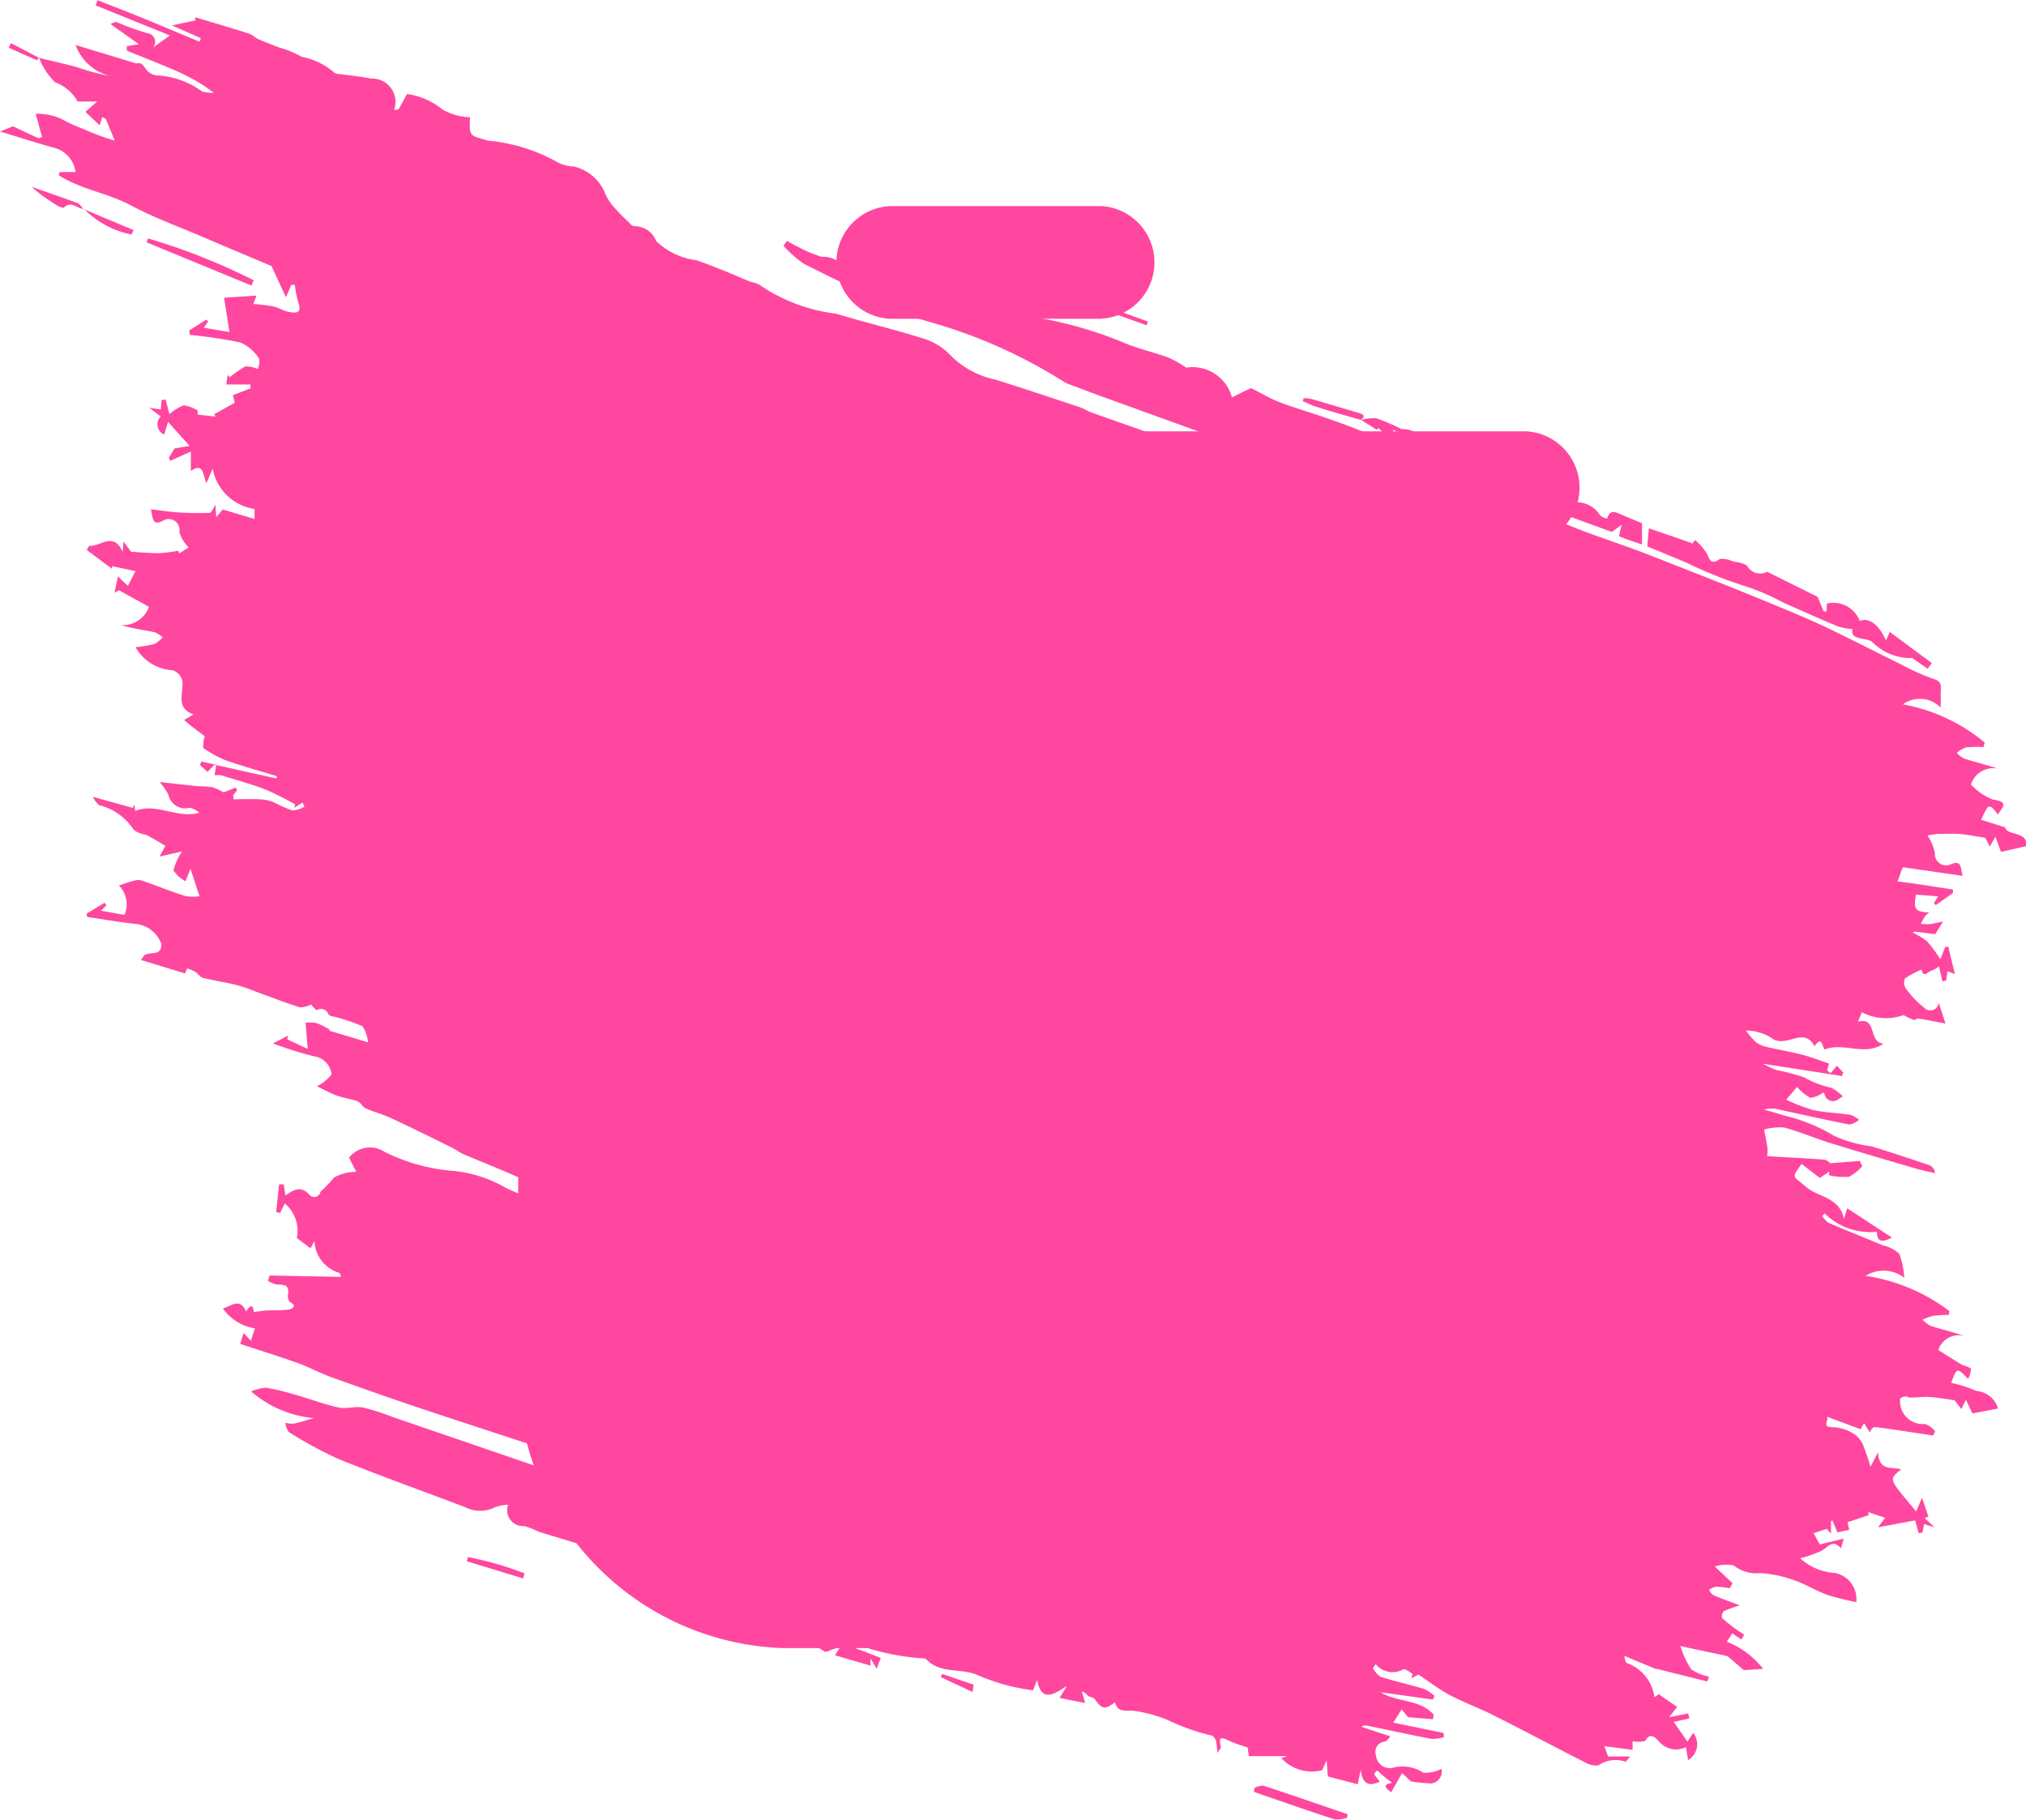   <svg xmlns="http://www.w3.org/2000/svg" id="Icon" width="59" height="53" viewBox="0 0 59 53">
                                    <defs>
                                      <style>
                                        .cls-1 {
                                          fill: #ff479f4a;
                                        }
                                  
                                        .cls-1, .cls-2 {
                                          fill-rule: evenodd;
                                        }
                                  
                                        .cls-2 {
                                          fill: #FF479F;
                                        }
                                      </style>
                                    </defs>
                                    <path class="cls-1" d="M936.177,392.021c0-.009,0-0.011,0,0h0Zm1.078,6.247,0.036,0.009c0-.017.006-0.034,0.009-0.053Zm-0.434.011,0.223,0.2,0.211-.214-0.388-.086Zm-0.642-6.251a0.019,0.019,0,0,1,0-.007A0.025,0.025,0,0,0,936.179,392.028Zm53.214,8.068-0.7-.222c0.225-.483.225-0.483,0.488-0.157,0.151-.216.317-0.369-0.145-0.431a1.717,1.717,0,0,1-.638-0.437,0.677,0.677,0,0,1,.792-0.461c-0.345-.115-0.668-0.194-0.986-0.292a0.784,0.784,0,0,1-.217-0.168,0.834,0.834,0,0,1,.262-0.161,3.248,3.248,0,0,1,.513-0.008c0.012-.044.023-0.089,0.035-0.133a5.127,5.127,0,0,0-2.382-1.112,0.843,0.843,0,0,1,1.1.093c0-.133.007-0.246,0-0.358-0.013-.182.1-0.389-0.215-0.479a6.393,6.393,0,0,1-.976-0.44c-0.935-.453-1.852-0.949-2.805-1.358-1.477-.632-2.975-1.214-4.469-1.8-1-.394-2.053-0.69-3.014-1.167-0.553-.275-1.127-0.513-1.682-0.785s-1.134-.5-1.69-0.784c-0.631-.32-1.292-0.579-1.945-0.853-0.358-.149-0.724-0.28-1.09-0.408-0.456-.159-0.921-0.292-1.372-0.464-0.279-.106-0.538-0.266-0.808-0.4a0.159,0.159,0,0,0-.1.03c-0.159.076-.316,0.155-0.474,0.232a1.188,1.188,0,0,0-1.332-.866,3.306,3.306,0,0,0-.5-0.287c-0.4-.146-0.822-0.245-1.221-0.4a11.754,11.754,0,0,0-3.294-.864,6.7,6.7,0,0,1-1.454-.331,1.242,1.242,0,0,0-.968-0.248,0.751,0.751,0,0,1-.345-0.095,2.812,2.812,0,0,0-.771-0.178,0.8,0.8,0,0,1-.954-0.517l-0.413.076a0.725,0.725,0,0,0-.69-0.383,3.721,3.721,0,0,1-.675-0.281c-0.117-.054-0.228-0.122-0.342-0.184-0.034.048-.069,0.1-0.1,0.143a3.23,3.23,0,0,0,.6.527c1.048,0.531,2.111,1.031,3.171,1.538,0.109,0.052.233,0.072,0.348,0.115a14.86,14.86,0,0,1,4.029,1.769,0.758,0.758,0,0,0,.2.094c0.32,0.122.641,0.244,0.963,0.361,1.579,0.572,3.159,1.14,4.737,1.715,0.2,0.072.5,0.122,0.4,0.418-0.091.266-.351,0.147-0.543,0.08-0.344-.12-0.68-0.258-1.023-0.379q-1.956-.693-3.913-1.382c-0.115-.041-0.219-0.115-0.334-0.153-0.825-.274-1.648-0.551-2.478-0.809a2.549,2.549,0,0,1-1.3-.712,1.8,1.8,0,0,0-.8-0.484c-0.834-.266-1.689-0.466-2.526-0.721a5,5,0,0,1-2.234-.843,0.8,0.8,0,0,0-.242-0.08c-0.248-.1-0.493-0.21-0.743-0.31-0.281-.112-0.563-0.227-0.85-0.323a2.074,2.074,0,0,1-1.169-.557,0.674,0.674,0,0,0-.651-0.434,0.275,0.275,0,0,1-.133-0.1c-0.145-.144-0.3-0.283-0.429-0.439a1.366,1.366,0,0,1-.276-0.423,1.315,1.315,0,0,0-.913-0.779,1.067,1.067,0,0,1-.535-0.158,5.057,5.057,0,0,0-1.967-.593c-0.51-.16-0.55-0.094-0.516-0.682a1.663,1.663,0,0,1-.812-0.232,2.074,2.074,0,0,0-1.024-.444l-0.248.449-0.129.018a0.682,0.682,0,0,0-.677-0.917c-0.293-.061-0.594-0.087-0.891-0.13a0.29,0.29,0,0,1-.168-0.038,2,2,0,0,0-.955-0.465,2.679,2.679,0,0,0-.635-0.264c-0.207-.082-0.417-0.159-0.62-0.248-0.1-.044-0.182-0.134-0.283-0.166-0.522-.166-1.048-0.32-1.572-0.478l0.021,0.093-0.687.148,0.841,0.374-0.042.1c-0.5-.209-1-0.421-1.5-0.626s-0.978-.389-1.467-0.583l-0.057.152,2.163,0.875-0.489.352a0.254,0.254,0,0,0-.162-0.416,7.769,7.769,0,0,1-.914-0.33,0.536,0.536,0,0,0-.162.063l0.826,0.588-0.352.055c0,0.044,0,.088,0,0.131,0.5,0.206,1.01.4,1.51,0.621a6.434,6.434,0,0,1,.645.344c0.117,0.067.222,0.153,0.381,0.263a1.151,1.151,0,0,1-.347-0.04,2.421,2.421,0,0,0-1.252-.463,0.467,0.467,0,0,1-.354-0.153c-0.161-.2-0.143-0.22-0.31-0.2l-1.766-.537a1.427,1.427,0,0,0,1.029.908,6.345,6.345,0,0,1-.991-0.263c-0.363-.1-0.734-0.18-1.1-0.268a1.991,1.991,0,0,0,.464.709,1.228,1.228,0,0,1,.656.561h0.571l-0.343.3,0.416,0.393c0.029-.1.052-0.168,0.075-0.242l0.105,0.061,0.259,0.626a6.759,6.759,0,0,1-.912-0.338,4.816,4.816,0,0,1-.656-0.3,1.729,1.729,0,0,0-.735-0.144c0.062,0.226.123,0.449,0.185,0.673l-0.1.042-0.746-.348-0.379.149c0.6,0.183,1.1.345,1.6,0.481a0.839,0.839,0,0,1,.6.7h-0.46l-0.03.094c0.641,0.411,1.419.514,2.089,0.871,0.693,0.368,1.438.639,2.162,0.948,0.691,0.3,1.385.587,1.947,0.825,0.161,0.347.272,0.589,0.42,0.909,0.088-.2.124-0.282,0.159-0.363l0.1,0a3.365,3.365,0,0,0,.1.516c0.122,0.335-.093.308-0.284,0.272-0.153-.03-0.294-0.125-0.447-0.159a5.381,5.381,0,0,0-.576-0.069s0.029-.079.09-0.245l-0.943.062c0.051,0.321.1,0.645,0.157,1l-0.749-.127c0.063-.09.1-0.137,0.128-0.184l-0.053-.052-0.5.317c0.007,0.044.015,0.087,0.023,0.13a13.018,13.018,0,0,1,1.468.22,1.224,1.224,0,0,1,.543.467,0.493,0.493,0,0,1-.04.306,0.845,0.845,0,0,0-.359-0.076,3.247,3.247,0,0,0-.453.314l-0.064-.067-0.035.278h0.7c0,0.038,0,.075.007,0.112l-0.517.2c0.03,0.125.054,0.224,0.053,0.221l-0.6.336,0.047,0.069-0.526-.06v-0.117a1,1,0,0,0-.41-0.153,1.456,1.456,0,0,0-.412.255c-0.044-.167-0.077-0.3-0.111-0.427l-0.122.025c0,0.089-.011.179-0.016,0.269l-0.34-.051c0.16,0.119.244,0.183,0.335,0.252a0.325,0.325,0,0,0,.1.527c0.034-.11.067-0.219,0.113-0.369l0.628,0.7-0.438.073c-0.031.052-.1,0.164-0.164,0.275l0.039,0.086,0.6-.269v0.565c0.371-.256.338,0.092,0.455,0.354,0.078-.18.119-0.276,0.181-0.421a1.451,1.451,0,0,0,1.219,1.174v0.29l-0.928-.275c-0.051.06-.1,0.123-0.187,0.224-0.011-.148-0.017-0.236-0.027-0.373a0.687,0.687,0,0,1-.152.247c-0.308.011-.618,0.006-0.926-0.013-0.257-.015-0.511-0.057-0.8-0.091,0.065,0.275.041,0.508,0.376,0.32a0.316,0.316,0,0,1,.453.344,1.051,1.051,0,0,0,.273.447l-0.276.173-0.03-.083s0,0,0,.006a4.42,4.42,0,0,1-.559.072c-0.268,0-.536-0.025-0.815-0.041l-0.216-.3c-0.015.154-.023,0.228-0.031,0.3-0.265-.606-0.655-0.138-0.973-0.174l-0.069.121,0.731,0.545,0.009-.073,0.68,0.144c-0.08.156-.151,0.292-0.221,0.429l-0.291-.273-0.1.476,0.13-.074,0.874,0.482a0.805,0.805,0,0,1-.814.532c0.345,0.1.667,0.143,0.985,0.209a0.787,0.787,0,0,1,.227.149,0.859,0.859,0,0,1-.244.195,3.883,3.883,0,0,1-.544.09,1.315,1.315,0,0,0,1.07.671,0.436,0.436,0,0,1,.283.269c0.075,0.361-.226.828,0.339,1.018l-0.279.163c0.074,0.062.145,0.127,0.221,0.186,0.151,0.116.3,0.228,0.381,0.286a0.974,0.974,0,0,0-.045.341,3.093,3.093,0,0,0,.661.363c0.49,0.173.992,0.309,1.488,0.46-0.006.022-.013,0.045-0.02,0.067l-1.752-.392c-0.024.158-.035,0.229-0.047,0.3a0.791,0.791,0,0,1,.2,0c0.438,0.136.88,0.26,1.307,0.423a8.6,8.6,0,0,1,.841.424c-0.009.035-.018,0.069-0.028,0.1l0.244-.153c0.019,0.04.037,0.08,0.055,0.119a0.8,0.8,0,0,1-.358.111,5.384,5.384,0,0,1-.568-0.253,1.3,1.3,0,0,0-.4-0.073c-0.245-.012-0.492,0-0.739,0,0-.039-0.009-0.079-0.013-0.118l0.116-.145-0.041-.079-0.351.141a1.748,1.748,0,0,0-.331-0.151,3.337,3.337,0,0,0-.415-0.028c-0.369-.038-0.738-0.081-1.118-0.122a1.8,1.8,0,0,1,.256.375,0.5,0.5,0,0,0,.621.373,0.659,0.659,0,0,1,.279.147c-0.661.18-1.237-.3-1.866-0.055-0.008-.06-0.017-0.124-0.027-0.188l-0.048.1-1.16-.322a0.858,0.858,0,0,0,.176.243,1.656,1.656,0,0,1,1,.7,0.48,0.48,0,0,0,.241.129c0.055,0.024.121,0.025,0.173,0.054,0.188,0.1.372,0.213,0.523,0.3-0.024.043-.082,0.15-0.171,0.314l0.656-.148a1.655,1.655,0,0,0-.249.551,0.924,0.924,0,0,0,.349.315l0.145-.361c0.1,0.3.167,0.508,0.263,0.8a1.463,1.463,0,0,1-.414-0.006c-0.4-.129-0.8-0.288-1.2-0.429a0.444,0.444,0,0,0-.233-0.034c-0.169.038-.332,0.1-0.5,0.155a0.768,0.768,0,0,1,.159.856l-0.683-.123,0.161-.155-0.053-.075-0.522.313c0,0.035.01,0.069,0.016,0.1,0.493,0.073.984,0.16,1.48,0.212a0.9,0.9,0,0,1,.678.573c0.011,0.357-.312.227-0.483,0.32a1.051,1.051,0,0,0-.109.149l1.282,0.391a1.342,1.342,0,0,1,.065-0.144,1.183,1.183,0,0,1,.26.113,0.953,0.953,0,0,0,.175.157c0.341,0.082.688,0.133,1.028,0.219,0.227,0.058.445,0.155,0.668,0.235,0.383,0.138.764,0.289,1.153,0.408a0.733,0.733,0,0,0,.324-0.084,0.791,0.791,0,0,0,.16.17,0.227,0.227,0,0,1,.347.129,0.354,0.354,0,0,0,.171.058,5.466,5.466,0,0,1,.815.277,1.063,1.063,0,0,1,.164.468c-0.417-.124-0.772-0.23-1.126-0.337a0.165,0.165,0,0,0,.006-0.032,2.112,2.112,0,0,0-.387-0.192,1.052,1.052,0,0,0-.314-0.007c0.019,0.223.039,0.461,0.065,0.761l-0.6-.28,0.027-.108-0.44.228a10.849,10.849,0,0,0,1.189.374,0.588,0.588,0,0,1,.515.531,1.256,1.256,0,0,1-.424.343c0.183,0.087.382,0.2,0.592,0.275,0.191,0.07.4,0.09,0.59,0.162,0.092,0.035.146,0.165,0.238,0.206,0.234,0.105.487,0.167,0.72,0.276,0.6,0.278,1.188.57,1.78,0.861,0.122,0.06.23,0.15,0.354,0.2,0.638,0.273,1.288.52,1.912,0.822,0.154,0.074.511,0.075,0.375,0.457,0.57-.229.8,0.435,1.308,0.414l-0.554.308c-0.051-.13-0.088-0.225-0.127-0.328-0.075.054-.128,0.093-0.132,0.1a0.752,0.752,0,0,0-.193-0.246c-0.454-.175-0.908-0.337-1.353-0.543a3.767,3.767,0,0,0-1.54-.5,5.429,5.429,0,0,1-2.006-.557,0.768,0.768,0,0,0-1.028.173l0.209,0.411a1.34,1.34,0,0,0-.648.166,3.48,3.48,0,0,1-.394.414,0.186,0.186,0,0,1-.33.081c-0.236-.265-0.455-0.138-0.691.026-0.019-.123-0.034-0.223-0.05-0.322l-0.135,0q-0.042.4-.085,0.807l0.115,0.026c0.041-.085.083-0.17,0.136-0.278a1.041,1.041,0,0,1,.351,1.009l0.4,0.3c0.019-.036.048-0.092,0.113-0.213a1.009,1.009,0,0,0,.715.924,0.147,0.147,0,0,1,.051.12l-2.07-.04c-0.017.052-.034,0.1-0.05,0.155a0.767,0.767,0,0,0,.251.106c0.189,0.01.376-.016,0.335,0.277a0.3,0.3,0,0,0,.053.238c0.237,0.111.05,0.2-.023,0.213-0.21.031-.426,0.018-0.639,0.029-0.122.007-.242,0.027-0.389,0.045-0.012-.126-0.052-0.29-0.225-0.017-0.185-.415-0.424-0.152-0.677-0.088a1.4,1.4,0,0,0,.935.58l-0.118.359-0.212-.223-0.1.317c0.591,0.195,1.14.366,1.682,0.56,0.321,0.115.624,0.282,0.946,0.4,0.864,0.312,1.73.617,2.6,0.909,1.273,0.427,2.552.837,3.826,1.261a2.406,2.406,0,0,1,.6.268,0.972,0.972,0,0,1,.2.359,3.181,3.181,0,0,1-.392.083,0.577,0.577,0,0,1-.21-0.062q-2.4-.822-4.8-1.644a6.563,6.563,0,0,0-.873-0.28c-0.23-.044-0.486.047-0.713,0-0.439-.1-0.863-0.26-1.3-0.384a6.466,6.466,0,0,0-.82-0.194,1.37,1.37,0,0,0-.428.11,3.271,3.271,0,0,0,1.823.777c-0.261.074-.422,0.128-0.586,0.16a0.8,0.8,0,0,1-.239-0.025,0.554,0.554,0,0,0,.1.268,11.476,11.476,0,0,0,1.452.789c1.216,0.492,2.453.931,3.681,1.4a0.968,0.968,0,0,0,.883,0,1.275,1.275,0,0,1,.372-0.07,0.462,0.462,0,0,0,.471.621,2.366,2.366,0,0,1,.407.16c0.563,0.18,1.134.336,1.691,0.533,0.309,0.109.589,0.3,0.892,0.423,0.43,0.181.867,0.348,1.306,0.506s0.851,0.3,1.284.421a4.016,4.016,0,0,1,.949.223,0.743,0.743,0,0,0,.968.04,0.788,0.788,0,0,0,.057.353c0.3,0.114.623,0.183,1.055,0.3a7.115,7.115,0,0,0,3.076.9c0.417,0.469,1.047.263,1.531,0.488a5.88,5.88,0,0,0,1.6.436c0.019-.048.058-0.152,0.117-0.3,0.13,0.654.463,0.434,0.869,0.172l-0.214.351,0.745,0.147-0.1-.337a0.34,0.34,0,0,1,.185.136,1.263,1.263,0,0,1,.184.072c0.209,0.31.308,0.333,0.6,0.107,0.079,0.3.276,0.234,0.522,0.246a3.982,3.982,0,0,1,1.062.293,6.158,6.158,0,0,0,1.251.437,0.285,0.285,0,0,1,.114.183,1.794,1.794,0,0,1,.026.315,0.594,0.594,0,0,0,.11-0.168c-0.1-.353.061-0.27,0.263-0.171a4.518,4.518,0,0,0,.513.179c0.011,0.079.026,0.18,0.037,0.256h1.116l-0.17.057a1.2,1.2,0,0,0,1.187.352c0.019-.041.057-0.123,0.131-0.285,0.018,0.227.028,0.363,0.037,0.468l0.87,0.227c0.031-.151.057-0.283,0.084-0.415,0.055,0.392.225,0.5,0.559,0.335a1.987,1.987,0,0,1-.166-0.218,0.416,0.416,0,0,1,.088-0.105c0.074,0.065.147,0.132,0.222,0.195s0.125,0.1.213,0.164c-0.312.061-.178,0.156-0.026,0.277,0.107-.188.205-0.362,0.317-0.56l0.258,0.244a5.415,5.415,0,0,0,.59.059,0.352,0.352,0,0,0,.3-0.426,1.04,1.04,0,0,1-.527.114,1.113,1.113,0,0,0-.925-0.136,0.409,0.409,0,0,1-.457-0.377,0.294,0.294,0,0,1,.272-0.393,0.458,0.458,0,0,0,.142-0.154l-0.836-.277a0.244,0.244,0,0,1,.121-0.043c0.641,0.13,1.28.273,1.923,0.395a1.105,1.105,0,0,0,.361-0.053l-0.018-.121-1.462-.3c0.117-.185.176-0.277,0.245-0.385l0.189,0.227,0.72,0.059c0.009-.044.018-0.088,0.026-0.131-0.408-.463-1.069-0.356-1.553-0.655l1.53,0.212,0.042-.108a1.247,1.247,0,0,0-.3-0.2c-0.422-.127-0.853-0.223-1.272-0.356a0.716,0.716,0,0,1-.218-0.25c0.027-.039.053-0.078,0.08-0.116a0.637,0.637,0,0,0,.822.141,0.669,0.669,0,0,1,.252.155c-0.013.038-.025,0.077-0.038,0.115l0.211-.107c0.326,0.216.6,0.431,0.9,0.591,0.414,0.217.857,0.379,1.275,0.59,0.9,0.452,1.784.923,2.68,1.378a0.622,0.622,0,0,0,.379.086,0.89,0.89,0,0,1,.8-0.107,1.906,1.906,0,0,0,.125-0.153h-0.638l-0.108-.3,0.822,0.105V426.71a0.834,0.834,0,0,0,.368-0.007c0.157-.3.338-0.04,0.4,0.015a0.648,0.648,0,0,0,.783.166c0.023,0.133.042,0.236,0.066,0.376a0.536,0.536,0,0,0,.148-0.792l-0.168.256-0.4-.576,0.454-.1c-0.011-.048-0.022-0.1-0.032-0.146l-0.56.112,0.24-.3-0.538-.371s-0.045.03-.125,0.087a1.231,1.231,0,0,0-.816-1,0.38,0.38,0,0,1-.054-0.2l0.922,0.382v-0.012l1.485,0.371c0.018-.047.035-0.094,0.053-0.142a1.365,1.365,0,0,1-.521-0.214,2.563,2.563,0,0,1-.313-0.675l1.371,0.293,0.474,0.407,0.563-.036a2.516,2.516,0,0,0-1.057-.792c0.054-.082.109-0.165,0.159-0.243l0.262,0.181a0.874,0.874,0,0,0,.083-0.139c-0.063-.055-0.14-0.092-0.207-0.142a4.431,4.431,0,0,1-.435-0.346,0.223,0.223,0,0,1,.051-0.2,3.838,3.838,0,0,1,.466-0.169c-0.247-.093-0.515-0.189-0.777-0.3a0.426,0.426,0,0,1-.12-0.156,0.6,0.6,0,0,1,.2-0.087,3.091,3.091,0,0,1,.406.044c0.027-.049.053-0.1,0.079-0.147l-0.516-.484a1.045,1.045,0,0,1,.553-0.03,1.063,1.063,0,0,0,.776.221,3.555,3.555,0,0,1,.962.2c0.335,0.114.642,0.308,0.975,0.431a7.87,7.87,0,0,0,.853.214,0.774,0.774,0,0,0-.626-0.85,1.636,1.636,0,0,1-1.008-.427,3.89,3.89,0,0,0,.625-0.218c0.182-.1.315-0.354,0.564-0.071,0.023-.082.042-0.146,0.082-0.283l-0.7.168-0.182-.328,0.389-.126,0.12,0.144V420.3l0.045-.015c0.047,0.115.095,0.229,0.143,0.345l0.344-.074c-0.026-.112-0.048-0.21-0.051-0.222l0.623-.209-0.028-.088,0.5,0.168c-0.079.106-.148,0.2-0.208,0.276l1.081-.2,0.106,0.372,0.107-.019c0.017-.082.034-0.164,0.052-0.249l0.307,0.1-0.293-.273,0.109-.043c-0.052-.152-0.1-0.305-0.186-0.549l-0.172.4c-0.761-.931-0.836-0.915-0.436-1.222-0.243-.1-0.637.088-0.674-0.5l-0.22.422a6.316,6.316,0,0,0-.2-0.6,0.736,0.736,0,0,0-.248-0.337,1.27,1.27,0,0,0-.626-0.218c-0.342.015-.16-0.158-0.181-0.3l0.968,0.36,0.1-.175,0.168,0.266a0.366,0.366,0,0,1,.118-0.155c0.253,0.02.5,0.067,0.755,0.1l0.973,0.147c0.018-.043.037-0.085,0.056-0.128a0.716,0.716,0,0,0-.29-0.209,0.663,0.663,0,0,1-.726-0.741,0.273,0.273,0,0,1,.168-0.059c0.039,0,.083.032,0.125,0.032,0.186,0,.373-0.029.558-0.017,0.235,0.015.468,0.059,0.73,0.094l0.2,0.257,0.133-.273c0.093,0.2.157,0.339,0.186,0.4l0.75-.143a0.724,0.724,0,0,0-.634-0.512,3.5,3.5,0,0,0-.732-0.233c0.167-.453.167-0.453,0.493-0.117a0.7,0.7,0,0,0,.084-0.3,0.792,0.792,0,0,0-.243-0.1c-0.254-.151-0.5-0.312-0.709-0.441a0.623,0.623,0,0,1,.783-0.4c-0.346-.121-0.678-0.2-1-0.3a0.859,0.859,0,0,1-.241-0.185,1.677,1.677,0,0,1,.311-0.111,4.042,4.042,0,0,1,.455-0.026c0-.037.009-0.075,0.014-0.112a5.339,5.339,0,0,0-2.44-1.027,0.988,0.988,0,0,1,1.127.056,2.329,2.329,0,0,0-.147-0.7,0.974,0.974,0,0,0-.454-0.235c-0.535-.224-1.074-0.437-1.607-0.666a0.717,0.717,0,0,1-.183-0.2l0.077-.069a1.878,1.878,0,0,0,1.515.53c0.007,0.325.185,0.307,0.438,0.168l-1.3-.851c-0.018.062-.043,0.143-0.094,0.308-0.139-.645-0.751-0.621-1.115-0.939s-0.437-.228-0.119-0.661l0.53,0.409,0.272-.183c0,0.035,0,.07,0,0.105a1.847,1.847,0,0,0,.577.042,1.2,1.2,0,0,0,.385-0.309c-0.023-.051-0.047-0.1-0.071-0.151l-0.859.067a0.361,0.361,0,0,0-.178-0.105c-0.553-.042-1.107-0.067-1.66-0.1a1.286,1.286,0,0,0,.01-0.239c-0.026-.18-0.065-0.358-0.1-0.537a1.686,1.686,0,0,1,.58-0.06c0.441,0.116.864,0.3,1.3,0.438,0.841,0.261,1.687.508,2.532,0.756,0.187,0.055.38,0.091,0.57,0.135a0.293,0.293,0,0,0-.16-0.229c-0.566-.19-1.133-0.38-1.7-0.553a3.781,3.781,0,0,1-1.086-.306,5.061,5.061,0,0,0-1.457-.592c-0.189-.063-0.383-0.112-0.574-0.168a0.766,0.766,0,0,1,.443,0c0.681,0.147,1.361.3,2.045,0.434a0.6,0.6,0,0,0,.272-0.138,0.764,0.764,0,0,0-.242-0.144c-0.366-.056-0.741-0.065-1.1-0.143a5.14,5.14,0,0,1-.778-0.3l0.316-.373a1.388,1.388,0,0,0,.387.319,0.8,0.8,0,0,0,.378-0.158,0.107,0.107,0,0,1,.034.048,0.25,0.25,0,0,0,.4.153,1.269,1.269,0,0,0,.131-0.09,1.643,1.643,0,0,0-.323-0.244,2.735,2.735,0,0,1-.8-0.305,6.335,6.335,0,0,0-.817-0.216,3.045,3.045,0,0,1-.383-0.181l2.3,0.358,0.04-.1-0.187-.2-0.184.218-0.1-.082c0.021-.073.041-0.146,0.056-0.2-0.282-.093-0.549-0.2-0.824-0.267-0.33-.086-0.668-0.138-1-0.217a0.8,0.8,0,0,1-.309-0.14,2.471,2.471,0,0,1-.287-0.335,1.376,1.376,0,0,1,.82.267,0.565,0.565,0,0,0,.275.035c0.319-.028.666-0.294,0.9,0.155,0.243-.359.232,0.093,0.3,0.089,0.585-.211,1.167.212,1.712-0.168-0.464-.028-0.165-0.789-0.748-0.638l0.119-.274a1.512,1.512,0,0,0,1.21.083,2.538,2.538,0,0,0,.3.141c0.035,0.011.089-.048,0.129-0.042,0.249,0.041.5,0.091,0.795,0.147l-0.2-.608a0.243,0.243,0,0,1-.418.151,2.823,2.823,0,0,1-.545-0.572,0.31,0.31,0,0,1-.018-0.286,2.934,2.934,0,0,1,.483-0.259c0.051,0.27.19,0.054,0.278,0.039a0.769,0.769,0,0,0,.229-0.132l0.1,0.438,0.112-.026c0.011-.087.023-0.174,0.035-0.268l0.216,0.082c-0.068-.281-0.131-0.539-0.194-0.8l-0.088.013c-0.04.1-.081,0.2-0.141,0.358a4.105,4.105,0,0,0-.384-0.521,2.167,2.167,0,0,0-.418-0.257l0.059-.03,0.593,0.074,0.229-.368c-0.169.034-.279,0.065-0.39,0.077a1.58,1.58,0,0,1-.257-0.011c0.042-.076.079-0.156,0.128-0.228a0.615,0.615,0,0,1,.119-0.1c-0.418-.024-0.465-0.091-0.391-0.52l0.646,0.049-0.122.2,0.056,0.056,0.5-.355c0-.034,0-0.068,0-0.1-0.386-.059-0.772-0.119-1.158-0.177-0.151-.022-0.3-0.038-0.454-0.057,0.044-.125.087-0.25,0.133-0.375a0.113,0.113,0,0,1,.029-0.038l1.736,0.25c-0.08-.223-0.012-0.491-0.371-0.327a0.328,0.328,0,0,1-.441-0.34,1.467,1.467,0,0,0-.217-0.51l0.264-.044c0.27,0,.471-0.014.668,0,0.231,0.02.46,0.067,0.75,0.111l0.133,0.255,0.164-.284c0.074,0.2.125,0.343,0.161,0.441l0.724-.165C990.09,400.208,989.441,400.344,989.393,400.1Zm-7.582-7.029a6.814,6.814,0,0,1,1.127.486c0.525,0.23,1.047.467,1.576,0.687a2.053,2.053,0,0,0,.432.083c-0.052.238,0.159,0.245,0.331,0.292a0.625,0.625,0,0,1,.231.067,1.569,1.569,0,0,0,1.178.483l0.451,0.311,0.121-.164-1.226-.909-0.109.252c-0.206-.465-0.5-0.687-0.765-0.57a0.821,0.821,0,0,0-.956-0.508c0,0.094-.009.161-0.012,0.227l-0.079.008c-0.056-.135-0.113-0.27-0.179-0.43l-1.468-.729a0.438,0.438,0,0,1-.591-0.182,0.709,0.709,0,0,0-.312-0.1c-0.037-.01-0.075-0.019-0.113-0.027a0.7,0.7,0,0,0-.364-0.066c-0.253.184-.289,0.032-0.38-0.161a1.813,1.813,0,0,0-.336-0.386l-0.067.071c0.008,0.04.017,0.079,0.006,0.029l-1.29-.446c-0.02.233-.034,0.39-0.046,0.529l1.118,0.462A12.132,12.132,0,0,0,981.811,393.067Zm-14.274,35c-0.008.04-.016,0.079-0.023,0.119,0.783,0.27,1.564.546,2.351,0.8a0.917,0.917,0,0,0,.368-0.048c0-.034.008-0.068,0.013-0.1-0.818-.28-1.634-0.563-2.454-0.833A0.563,0.563,0,0,0,967.537,428.07ZM950.944,422.6a0.186,0.186,0,0,1,.14.021,2.062,2.062,0,0,0,.923.532l0.508,0.132c0.008-.09.022-0.232,0.034-0.368l-2.051-.682A0.345,0.345,0,0,0,950.944,422.6Zm-12.556-38.437a18.288,18.288,0,0,0-3.075-1.218c-0.016.038-.032,0.075-0.047,0.112l3.056,1.259Zm17.074,39.763h0l-1.2-.359-0.067.088a0.469,0.469,0,0,0,.129.211,1.234,1.234,0,0,1,.7.244,0.452,0.452,0,0,0,.18-0.059l0.265-.086h0c-0.044.069-.087,0.138-0.153,0.244l1.034,0.3V424.3l0.179,0.3c0.058-.154.1-0.254,0.117-0.314-0.3-.116-0.567-0.226-0.838-0.316A1.593,1.593,0,0,0,955.462,423.928Zm15.161-35.694h0l0.014,0,0,0h0l-0.008,0h0Zm0.507,0.232,0.49,0.411c-0.027-.178-0.04-0.264-0.053-0.354l0.239,0.089a0.79,0.79,0,0,0,.745.489c0.249,0.172.468,0.309,0.671,0.466a0.658,0.658,0,0,0,.706-0.052c0.294,0.367.294,0.367,0.5,0.274-0.257-.18-0.488-0.342-0.739-0.516,0-.008.047-0.08,0.114-0.192a0.912,0.912,0,0,1-1.05-.279l0.088,0.3c-0.281-.221-0.483-0.4-0.7-0.545a0.881,0.881,0,0,0-.326-0.058,5.654,5.654,0,0,0-.728-0.312,1.162,1.162,0,0,0-.445.047l0.461,0.29C971.109,388.5,971.12,388.485,971.13,388.466Zm-26.5,32.883c-0.012.041-.024,0.082-0.037,0.123l1.641,0.5c0.014-.049.028-0.1,0.041-0.147A9.371,9.371,0,0,0,944.628,421.349Zm26-33.12c0.156-.111.068-0.159-0.059-0.2-0.466-.138-0.931-0.278-1.4-0.412a1.029,1.029,0,0,0-.209-0.017c-0.008.029-.015,0.058-0.023,0.087,0.138,0.057.272,0.126,0.414,0.169C969.779,387.989,970.206,388.107,970.631,388.229Zm-37.195-6.145-0.018,0,0.009,0.011Zm-0.166-.163c-0.448-.167-0.9-0.32-1.352-0.478a4.826,4.826,0,0,0,.68.5,0.588,0.588,0,0,0,.256.114c0.209-.224.38,0.011,0.564,0.028A0.474,0.474,0,0,0,933.27,381.921Zm0.167,0.162-0.01.01,0.037,0.016Zm1.457,0.621-1.43-.6a2.67,2.67,0,0,0,1.368.727ZM976.41,390.8c0-.118.01-0.237,0.016-0.369l-0.488-.213c0.017,0.129.032,0.24,0.047,0.352-0.371-.382-0.82-0.519-1.076-0.219l1.1,0.3Zm0.01,0a0.4,0.4,0,0,0,0,.134c0.5,0.189,1.006.371,1.52,0.558l0.288-.209a2.466,2.466,0,0,0-.077.336c0.22,0.09.448,0.164,0.667,0.239v-0.619c-0.173-.072-0.371-0.156-0.571-0.238-0.168-.068-0.351-0.2-0.444.1a0.4,0.4,0,0,1-.2-0.085,0.808,0.808,0,0,0-.735-0.388,1.008,1.008,0,0,0-.45.177l-0.01,0V390.8ZM958.4,424.847l0.925,0.43c0.014-.112.022-0.18,0.027-0.213l-0.915-.313C958.419,424.783,958.407,424.815,958.4,424.847Zm6.033-39.481-1.163-.42c-0.013.037-.026,0.075-0.04,0.112l1.165,0.416C964.4,385.438,964.416,385.4,964.428,385.366Zm-33.18-7.977c0.273,0.122.545,0.245,0.819,0.362a0.234,0.234,0,0,0,.058-0.07q-0.4-.211-0.811-0.426Zm0.877,0.292h0l0.014,0a0.109,0.109,0,0,1-.008-0.015Z" transform="translate(-931 -376)"/>
                                    <path class="cls-2" d="M975.454,388.562H944.545a1.644,1.644,0,0,0,0,3.282h1.546V415.8a7.985,7.985,0,0,0,7.727,8.2h12.364a7.985,7.985,0,0,0,7.727-8.2V391.844h1.545A1.644,1.644,0,0,0,975.454,388.562ZM970.818,415.8a4.791,4.791,0,0,1-4.636,4.922H953.818a4.791,4.791,0,0,1-4.636-4.922V391.844h21.636V415.8Zm-7.727-30.516h-6.182a1.643,1.643,0,0,1,0-3.281h6.182A1.643,1.643,0,0,1,963.091,385.281ZM960,414.156a1.6,1.6,0,0,1-1.546-1.64V400.047a1.548,1.548,0,1,1,3.091,0v12.469A1.594,1.594,0,0,1,960,414.156Zm6.182,0a1.6,1.6,0,0,1-1.546-1.64V400.047a1.548,1.548,0,1,1,3.091,0v12.469A1.6,1.6,0,0,1,966.182,414.156Zm-12.364,0a1.6,1.6,0,0,1-1.545-1.64V400.047a1.548,1.548,0,1,1,3.091,0v12.469A1.6,1.6,0,0,1,953.818,414.156Z" transform="translate(-931 -376)"/>
                                  </svg>